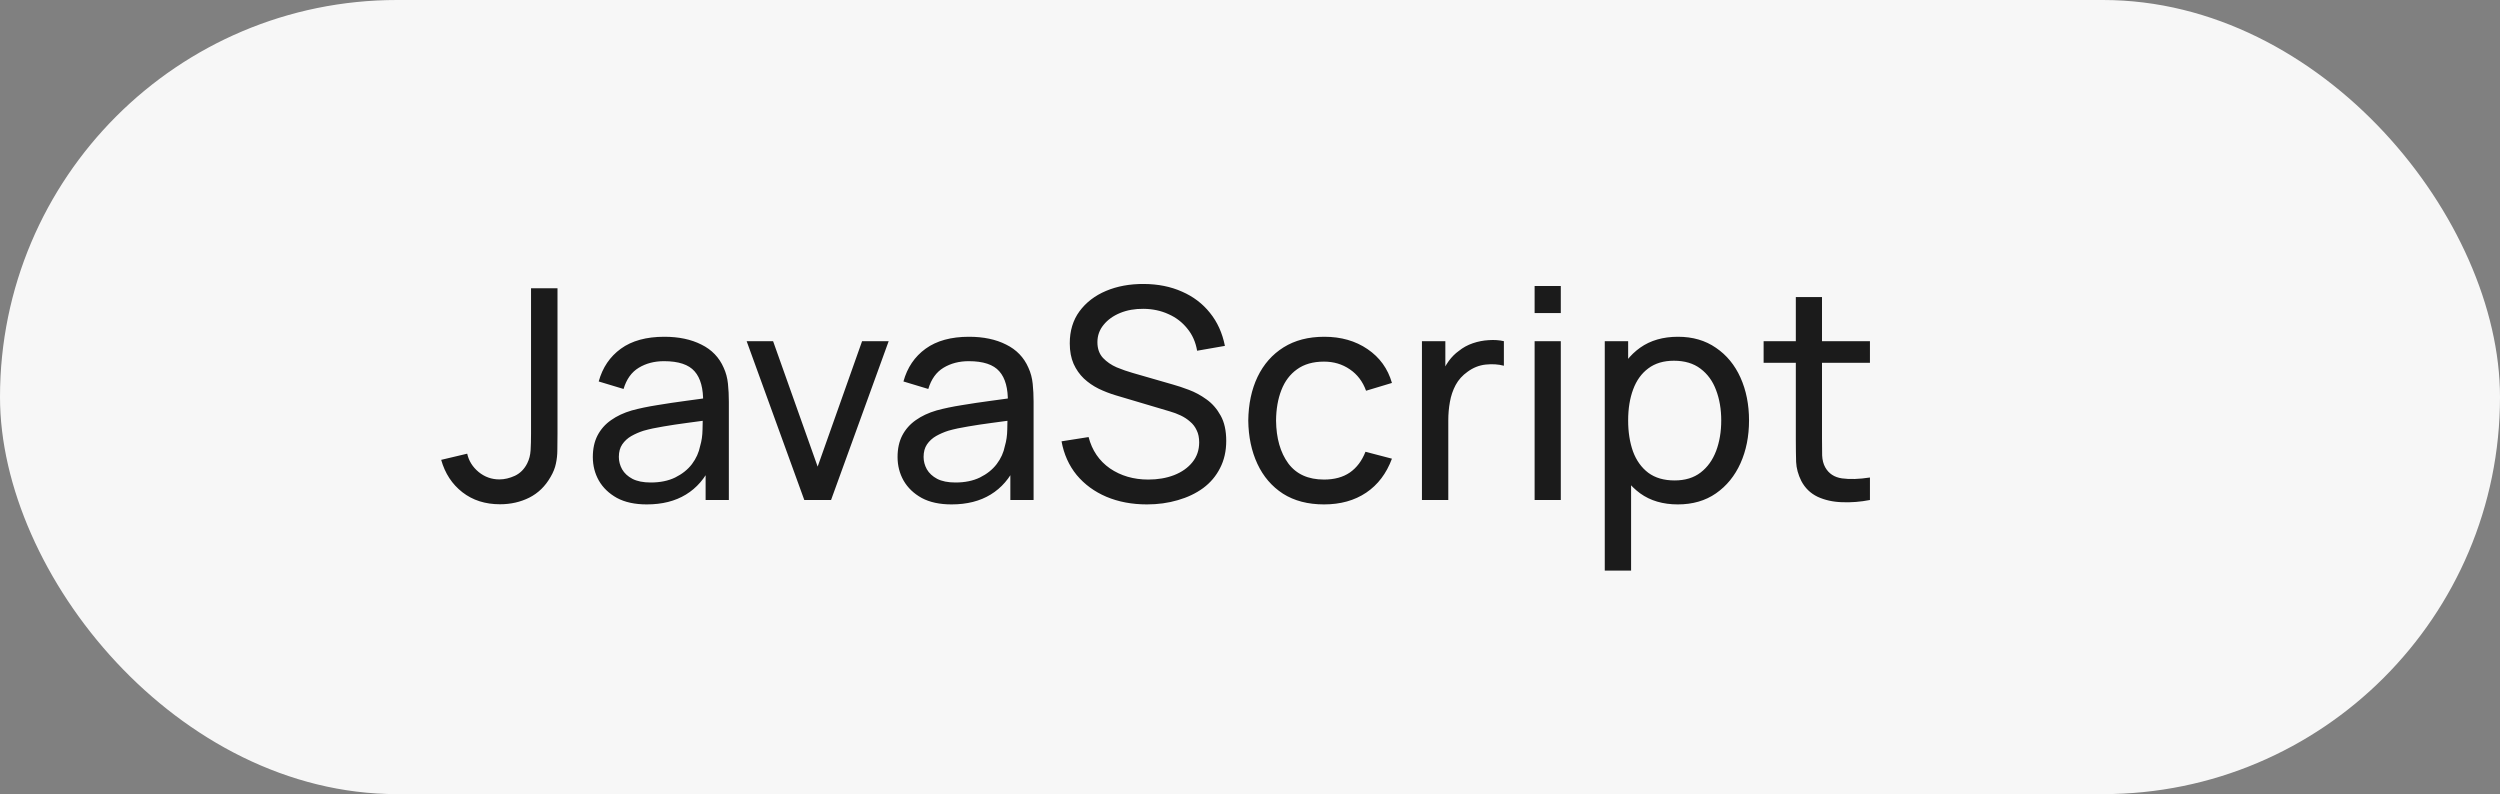 <?xml version="1.0" encoding="UTF-8"?> <svg xmlns="http://www.w3.org/2000/svg" width="85" height="27" viewBox="0 0 85 27" fill="none"><rect x="0" y="0" width="85" height="27" fill="#808080" stroke="none"/> <rect width="85" height="27" rx="13.5" fill="#F7F7F7"></rect> <path d="M17 17.145C16.497 17.145 16.07 17.008 15.72 16.735C15.37 16.462 15.13 16.095 15 15.635L15.885 15.425C15.938 15.668 16.067 15.875 16.27 16.045C16.477 16.215 16.713 16.3 16.98 16.3C17.153 16.3 17.33 16.258 17.51 16.175C17.69 16.088 17.828 15.948 17.925 15.755C17.992 15.622 18.03 15.475 18.04 15.315C18.05 15.152 18.055 14.96 18.055 14.74V9.8H18.955V14.74C18.955 14.947 18.953 15.132 18.95 15.295C18.95 15.458 18.933 15.615 18.9 15.765C18.87 15.912 18.81 16.062 18.72 16.215C18.54 16.532 18.298 16.767 17.995 16.92C17.695 17.07 17.363 17.145 17 17.145ZM21.991 17.15C21.587 17.15 21.249 17.077 20.976 16.93C20.706 16.78 20.501 16.583 20.361 16.34C20.224 16.097 20.156 15.83 20.156 15.54C20.156 15.257 20.209 15.012 20.316 14.805C20.426 14.595 20.579 14.422 20.776 14.285C20.973 14.145 21.207 14.035 21.481 13.955C21.738 13.885 22.024 13.825 22.341 13.775C22.661 13.722 22.984 13.673 23.311 13.63C23.637 13.587 23.942 13.545 24.226 13.505L23.906 13.69C23.916 13.21 23.819 12.855 23.616 12.625C23.416 12.395 23.069 12.28 22.576 12.28C22.249 12.28 21.962 12.355 21.716 12.505C21.473 12.652 21.301 12.892 21.201 13.225L20.356 12.97C20.486 12.497 20.738 12.125 21.111 11.855C21.484 11.585 21.976 11.45 22.586 11.45C23.076 11.45 23.496 11.538 23.846 11.715C24.199 11.888 24.453 12.152 24.606 12.505C24.683 12.672 24.731 12.853 24.751 13.05C24.771 13.243 24.781 13.447 24.781 13.66V17H23.991V15.705L24.176 15.825C23.973 16.262 23.688 16.592 23.321 16.815C22.957 17.038 22.514 17.15 21.991 17.15ZM22.126 16.405C22.446 16.405 22.723 16.348 22.956 16.235C23.192 16.118 23.383 15.967 23.526 15.78C23.669 15.59 23.762 15.383 23.806 15.16C23.856 14.993 23.883 14.808 23.886 14.605C23.892 14.398 23.896 14.24 23.896 14.13L24.206 14.265C23.916 14.305 23.631 14.343 23.351 14.38C23.071 14.417 22.806 14.457 22.556 14.5C22.306 14.54 22.081 14.588 21.881 14.645C21.734 14.692 21.596 14.752 21.466 14.825C21.339 14.898 21.236 14.993 21.156 15.11C21.079 15.223 21.041 15.365 21.041 15.535C21.041 15.682 21.078 15.822 21.151 15.955C21.227 16.088 21.344 16.197 21.501 16.28C21.661 16.363 21.869 16.405 22.126 16.405ZM27.346 17L25.386 11.6H26.285L27.8 15.865L29.311 11.6H30.215L28.256 17H27.346ZM32.352 17.15C31.949 17.15 31.61 17.077 31.337 16.93C31.067 16.78 30.862 16.583 30.722 16.34C30.585 16.097 30.517 15.83 30.517 15.54C30.517 15.257 30.57 15.012 30.677 14.805C30.787 14.595 30.941 14.422 31.137 14.285C31.334 14.145 31.569 14.035 31.842 13.955C32.099 13.885 32.386 13.825 32.702 13.775C33.022 13.722 33.346 13.673 33.672 13.63C33.999 13.587 34.304 13.545 34.587 13.505L34.267 13.69C34.277 13.21 34.181 12.855 33.977 12.625C33.777 12.395 33.431 12.28 32.937 12.28C32.611 12.28 32.324 12.355 32.077 12.505C31.834 12.652 31.662 12.892 31.562 13.225L30.717 12.97C30.847 12.497 31.099 12.125 31.472 11.855C31.846 11.585 32.337 11.45 32.947 11.45C33.437 11.45 33.857 11.538 34.207 11.715C34.56 11.888 34.814 12.152 34.967 12.505C35.044 12.672 35.092 12.853 35.112 13.05C35.132 13.243 35.142 13.447 35.142 13.66V17H34.352V15.705L34.537 15.825C34.334 16.262 34.049 16.592 33.682 16.815C33.319 17.038 32.876 17.15 32.352 17.15ZM32.487 16.405C32.807 16.405 33.084 16.348 33.317 16.235C33.554 16.118 33.744 15.967 33.887 15.78C34.031 15.59 34.124 15.383 34.167 15.16C34.217 14.993 34.244 14.808 34.247 14.605C34.254 14.398 34.257 14.24 34.257 14.13L34.567 14.265C34.277 14.305 33.992 14.343 33.712 14.38C33.432 14.417 33.167 14.457 32.917 14.5C32.667 14.54 32.442 14.588 32.242 14.645C32.096 14.692 31.957 14.752 31.827 14.825C31.701 14.898 31.597 14.993 31.517 15.11C31.441 15.223 31.402 15.365 31.402 15.535C31.402 15.682 31.439 15.822 31.512 15.955C31.589 16.088 31.706 16.197 31.862 16.28C32.022 16.363 32.23 16.405 32.487 16.405ZM38.997 17.15C38.487 17.15 38.027 17.063 37.617 16.89C37.211 16.717 36.874 16.47 36.607 16.15C36.344 15.827 36.172 15.445 36.092 15.005L37.012 14.86C37.129 15.313 37.37 15.668 37.737 15.925C38.107 16.178 38.542 16.305 39.042 16.305C39.365 16.305 39.657 16.255 39.917 16.155C40.181 16.052 40.389 15.905 40.542 15.715C40.696 15.525 40.772 15.3 40.772 15.04C40.772 14.88 40.744 14.743 40.687 14.63C40.634 14.513 40.559 14.415 40.462 14.335C40.369 14.252 40.262 14.182 40.142 14.125C40.022 14.068 39.897 14.022 39.767 13.985L37.932 13.44C37.732 13.38 37.539 13.305 37.352 13.215C37.166 13.122 36.999 13.007 36.852 12.87C36.706 12.73 36.589 12.563 36.502 12.37C36.416 12.173 36.372 11.942 36.372 11.675C36.372 11.248 36.482 10.885 36.702 10.585C36.925 10.282 37.227 10.05 37.607 9.89C37.987 9.73 38.416 9.652 38.892 9.655C39.376 9.658 39.807 9.745 40.187 9.915C40.571 10.082 40.887 10.322 41.137 10.635C41.391 10.948 41.56 11.323 41.647 11.76L40.702 11.925C40.652 11.632 40.541 11.38 40.367 11.17C40.197 10.957 39.984 10.793 39.727 10.68C39.471 10.563 39.189 10.503 38.882 10.5C38.589 10.497 38.324 10.543 38.087 10.64C37.85 10.737 37.662 10.872 37.522 11.045C37.382 11.215 37.312 11.412 37.312 11.635C37.312 11.855 37.376 12.033 37.502 12.17C37.629 12.303 37.784 12.41 37.967 12.49C38.154 12.567 38.336 12.63 38.512 12.68L39.882 13.075C40.039 13.118 40.219 13.178 40.422 13.255C40.629 13.332 40.829 13.44 41.022 13.58C41.215 13.717 41.376 13.9 41.502 14.13C41.629 14.357 41.692 14.643 41.692 14.99C41.692 15.337 41.622 15.645 41.482 15.915C41.346 16.185 41.154 16.412 40.907 16.595C40.66 16.775 40.374 16.912 40.047 17.005C39.721 17.102 39.37 17.15 38.997 17.15ZM45.016 17.15C44.469 17.15 44.004 17.028 43.621 16.785C43.241 16.538 42.951 16.2 42.751 15.77C42.551 15.34 42.448 14.85 42.441 14.3C42.448 13.737 42.553 13.242 42.756 12.815C42.963 12.385 43.258 12.05 43.641 11.81C44.024 11.57 44.486 11.45 45.026 11.45C45.596 11.45 46.086 11.59 46.496 11.87C46.909 12.15 47.186 12.533 47.326 13.02L46.446 13.285C46.333 12.972 46.148 12.728 45.891 12.555C45.638 12.382 45.346 12.295 45.016 12.295C44.646 12.295 44.341 12.382 44.101 12.555C43.861 12.725 43.683 12.962 43.566 13.265C43.449 13.565 43.389 13.91 43.386 14.3C43.393 14.9 43.531 15.385 43.801 15.755C44.074 16.122 44.479 16.305 45.016 16.305C45.369 16.305 45.663 16.225 45.896 16.065C46.129 15.902 46.306 15.667 46.426 15.36L47.326 15.595C47.139 16.098 46.848 16.483 46.451 16.75C46.054 17.017 45.576 17.15 45.016 17.15ZM48.346 17V11.6H49.142V12.905L49.011 12.735C49.075 12.568 49.157 12.415 49.257 12.275C49.36 12.135 49.475 12.02 49.602 11.93C49.742 11.817 49.9 11.73 50.077 11.67C50.253 11.61 50.433 11.575 50.617 11.565C50.8 11.552 50.971 11.563 51.132 11.6V12.435C50.945 12.385 50.74 12.372 50.517 12.395C50.293 12.418 50.087 12.5 49.897 12.64C49.723 12.763 49.588 12.913 49.492 13.09C49.398 13.267 49.333 13.458 49.297 13.665C49.26 13.868 49.242 14.077 49.242 14.29V17H48.346ZM52.177 10.645V9.725H53.067V10.645H52.177ZM52.177 17V11.6H53.067V17H52.177ZM57.047 17.15C56.541 17.15 56.114 17.025 55.767 16.775C55.42 16.522 55.157 16.18 54.977 15.75C54.8 15.317 54.712 14.832 54.712 14.295C54.712 13.752 54.8 13.265 54.977 12.835C55.157 12.405 55.42 12.067 55.767 11.82C56.117 11.573 56.545 11.45 57.052 11.45C57.552 11.45 57.982 11.575 58.342 11.825C58.706 12.072 58.984 12.41 59.177 12.84C59.37 13.27 59.467 13.755 59.467 14.295C59.467 14.835 59.37 15.32 59.177 15.75C58.984 16.18 58.706 16.522 58.342 16.775C57.982 17.025 57.55 17.15 57.047 17.15ZM54.562 19.4V11.6H55.357V15.575H55.457V19.4H54.562ZM56.937 16.335C57.294 16.335 57.589 16.245 57.822 16.065C58.056 15.885 58.23 15.642 58.347 15.335C58.464 15.025 58.522 14.678 58.522 14.295C58.522 13.915 58.464 13.572 58.347 13.265C58.234 12.958 58.057 12.715 57.817 12.535C57.581 12.355 57.279 12.265 56.912 12.265C56.562 12.265 56.272 12.352 56.042 12.525C55.812 12.695 55.641 12.933 55.527 13.24C55.414 13.543 55.357 13.895 55.357 14.295C55.357 14.688 55.412 15.04 55.522 15.35C55.636 15.657 55.809 15.898 56.042 16.075C56.276 16.248 56.574 16.335 56.937 16.335ZM63.578 17C63.258 17.063 62.942 17.088 62.628 17.075C62.318 17.065 62.042 17.003 61.798 16.89C61.555 16.773 61.37 16.593 61.243 16.35C61.137 16.137 61.078 15.922 61.068 15.705C61.062 15.485 61.058 15.237 61.058 14.96V10.1H61.948V14.92C61.948 15.14 61.95 15.328 61.953 15.485C61.96 15.642 61.995 15.777 62.058 15.89C62.178 16.103 62.368 16.228 62.628 16.265C62.892 16.302 63.208 16.292 63.578 16.235V17ZM59.963 12.335V11.6H63.578V12.335H59.963Z" fill="#1B1B1B"></path> </svg> 